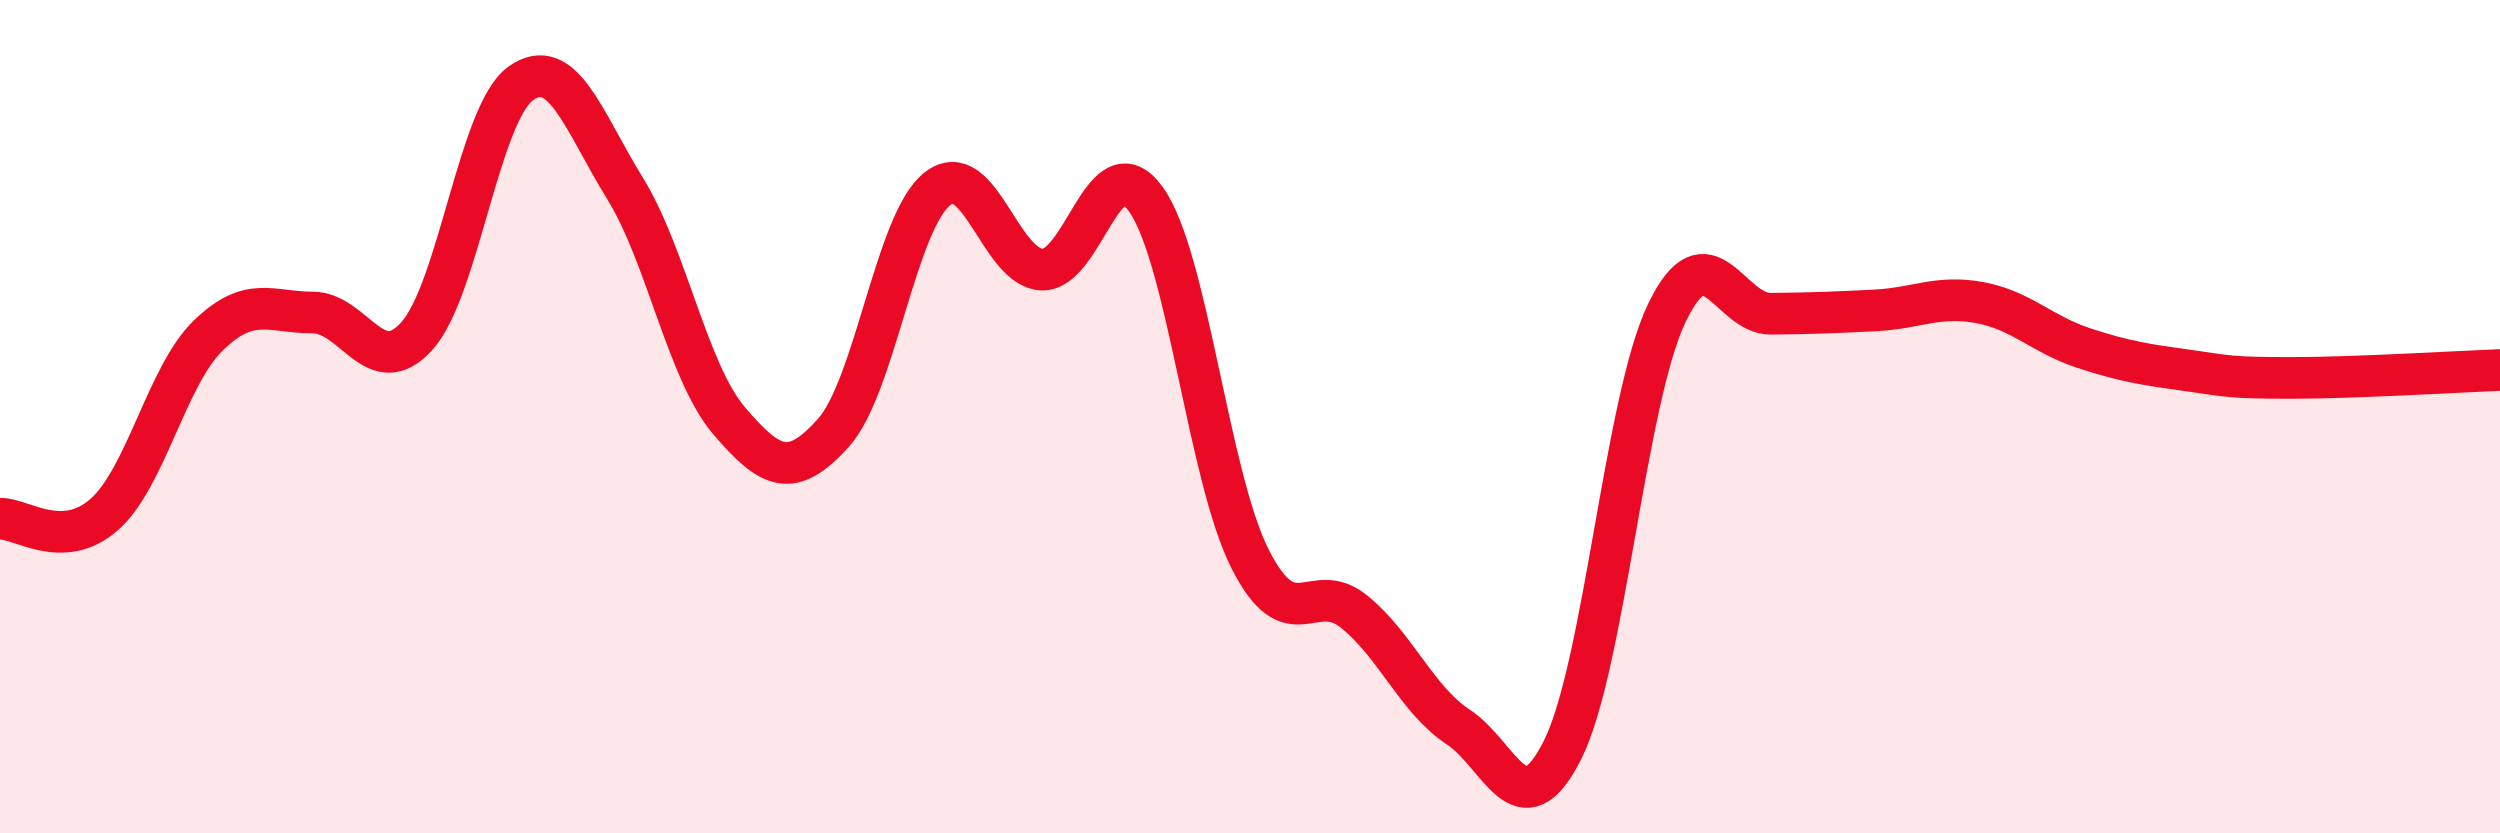 
    <svg width="60" height="20" viewBox="0 0 60 20" xmlns="http://www.w3.org/2000/svg">
      <path
        d="M 0,12.45 C 0.5,12.43 1.5,13.23 2.5,12.35 C 3.5,11.47 4,9.02 5,8.05 C 6,7.08 6.5,7.5 7.5,7.5 C 8.5,7.5 9,9.17 10,8.07 C 11,6.97 11.5,2.71 12.5,2 C 13.5,1.29 14,2.9 15,4.52 C 16,6.14 16.5,8.93 17.5,10.1 C 18.5,11.27 19,11.5 20,10.39 C 21,9.28 21.5,5.31 22.5,4.53 C 23.5,3.75 24,6.42 25,6.47 C 26,6.52 26.5,3.39 27.5,4.78 C 28.5,6.17 29,11.43 30,13.41 C 31,15.39 31.5,13.87 32.5,14.68 C 33.5,15.49 34,16.79 35,17.45 C 36,18.11 36.5,19.99 37.5,18 C 38.5,16.01 39,9.61 40,7.52 C 41,5.43 41.5,7.54 42.5,7.53 C 43.5,7.52 44,7.5 45,7.45 C 46,7.4 46.5,7.08 47.5,7.26 C 48.5,7.44 49,8.02 50,8.35 C 51,8.68 51.5,8.75 52.5,8.89 C 53.5,9.03 53.5,9.07 55,9.07 C 56.5,9.07 59,8.92 60,8.88L60 20L0 20Z"
        fill="#EB0A25"
        opacity="0.1"
        stroke-linecap="round"
        stroke-linejoin="round"
      />
      <path
        d="M 0,12.45 C 0.5,12.43 1.5,13.23 2.5,12.35 C 3.5,11.47 4,9.02 5,8.05 C 6,7.08 6.5,7.5 7.5,7.5 C 8.5,7.5 9,9.17 10,8.07 C 11,6.97 11.5,2.71 12.5,2 C 13.5,1.29 14,2.9 15,4.52 C 16,6.14 16.5,8.93 17.5,10.1 C 18.5,11.27 19,11.5 20,10.39 C 21,9.28 21.5,5.31 22.5,4.53 C 23.5,3.75 24,6.42 25,6.47 C 26,6.52 26.5,3.39 27.5,4.78 C 28.5,6.17 29,11.43 30,13.41 C 31,15.39 31.5,13.87 32.5,14.68 C 33.5,15.49 34,16.79 35,17.45 C 36,18.11 36.5,19.99 37.5,18 C 38.5,16.01 39,9.61 40,7.52 C 41,5.43 41.5,7.54 42.5,7.53 C 43.5,7.52 44,7.5 45,7.45 C 46,7.4 46.5,7.08 47.5,7.26 C 48.5,7.44 49,8.02 50,8.35 C 51,8.68 51.5,8.75 52.5,8.89 C 53.5,9.03 53.5,9.07 55,9.07 C 56.5,9.07 59,8.92 60,8.88"
        stroke="#EB0A25"
        stroke-width="1"
        fill="none"
        stroke-linecap="round"
        stroke-linejoin="round"
      />
    </svg>
  